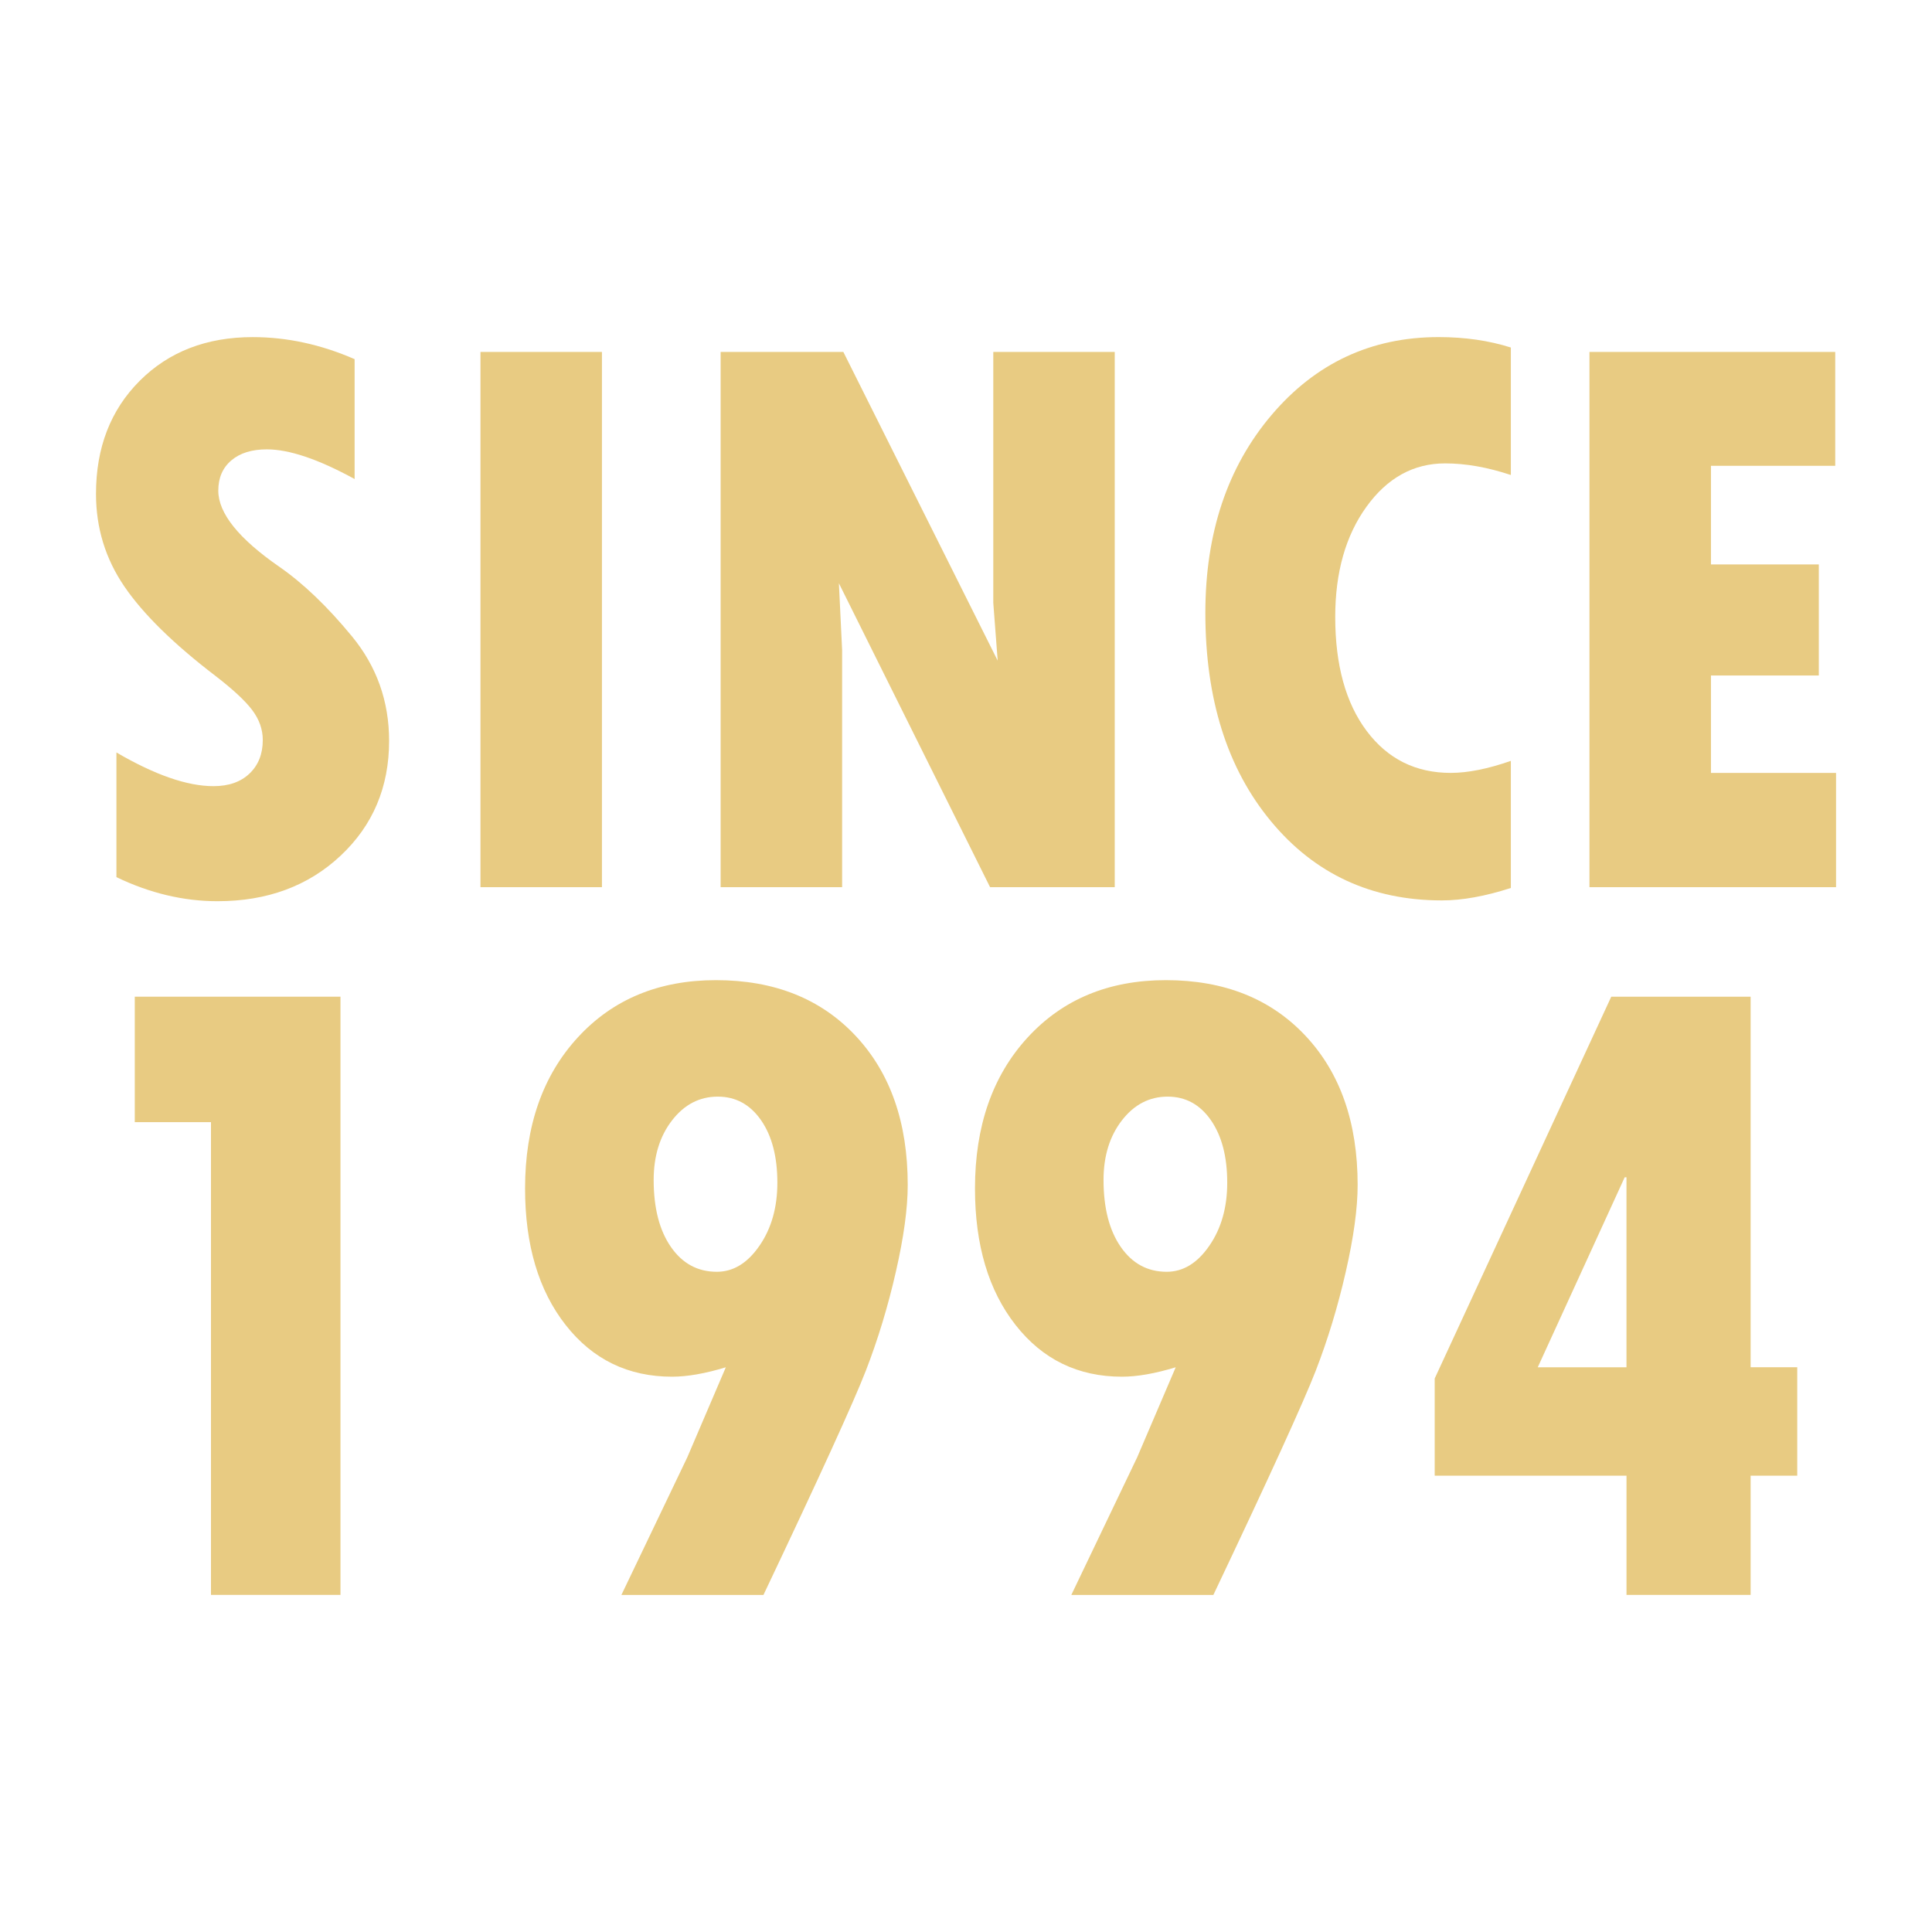 <?xml version="1.0" encoding="utf-8"?>
<!-- Generator: Adobe Illustrator 27.0.0, SVG Export Plug-In . SVG Version: 6.00 Build 0)  -->
<svg version="1.1" id="レイヤー_1" xmlns="http://www.w3.org/2000/svg" xmlns:xlink="http://www.w3.org/1999/xlink" x="0px"
	 y="0px" viewBox="0 0 80 80" style="enable-background:new 0 0 80 80;" xml:space="preserve">
<style type="text/css">
	.st0{display:none;}
	.st1{display:inline;fill:#E8CB82;}
	.st2{fill:#E8CB82;}
</style>
<g class="st0">
	<path class="st1" d="M21.786,55.38H5.679v-3.961l8.317-11.969
		c1.497-2.2,1.98-4.049,1.98-6.029c0-2.553-1.144-3.697-2.596-3.697
		c-1.584,0-2.641,1.188-2.641,3.697H5.459c0-5.237,3.697-8.801,8.493-8.801
		c4.577,0,8.186,3.784,8.186,8.801c0,4.004-2.376,7.085-3.917,9.461l-4.621,7.305
		h8.186V55.38z"/>
	<path class="st1" d="M33.664,42.97c-0.66,0.309-1.452,0.484-2.332,0.484
		c-3.873,0-7.217-3.829-7.217-9.065c0-6.821,4.268-9.769,9.109-9.769
		c4.885,0,9.109,2.992,9.109,9.329c0,2.772-0.88,5.589-2.463,9.109L34.676,55.38
		h-6.425L33.664,42.97z M33.224,29.812c-2.156,0-2.948,1.76-2.948,4.313
		c0,2.508,0.792,4.269,2.948,4.269c2.112,0,2.948-1.76,2.948-4.269
		C36.172,31.573,35.336,29.812,33.224,29.812z"/>
	<path class="st1" d="M44.003,33.377h2.332V28.536h5.633v4.84h3.345v4.753h-3.345v9.197
		c0,2.2,0.396,3.125,1.805,3.125h1.54v4.929h-2.112
		c-4.489,0-6.865-1.496-6.865-7.173V38.13h-2.332V33.377z"/>
	<path class="st1" d="M58.302,25.016h5.633v10.033c0.748-1.1,1.936-2.068,4.181-2.068
		c3.168,0,6.425,2.112,6.425,8.625V55.38H68.908V42.486
		c0-3.432-0.528-4.664-2.288-4.664c-1.98,0-2.685,1.716-2.685,4.62V55.38h-5.633
		V25.016z"/>
</g>
<g>
	<g>
		<path class="st2" d="M4.821,36.321v-5.163c1.594,0.93,2.933,1.395,4.018,1.395
			c0.631,0,1.129-0.174,1.494-0.523s0.548-0.811,0.548-1.386
			c0-0.442-0.147-0.857-0.44-1.245c-0.293-0.387-0.8-0.857-1.519-1.411
			c-1.738-1.328-2.997-2.565-3.777-3.71s-1.17-2.421-1.17-3.827
			c0-1.915,0.603-3.475,1.81-4.682c1.206-1.206,2.767-1.81,4.682-1.81
			c1.417,0,2.822,0.305,4.217,0.913v4.964c-1.494-0.819-2.706-1.229-3.636-1.229
			c-0.62,0-1.11,0.152-1.469,0.457c-0.36,0.305-0.54,0.722-0.54,1.253
			c0,0.93,0.835,1.976,2.507,3.138c0.996,0.687,2.006,1.652,3.03,2.897
			c1.023,1.245,1.536,2.687,1.536,4.325c0,1.915-0.67,3.5-2.009,4.756
			c-1.339,1.256-3.038,1.884-5.097,1.884C7.599,37.317,6.204,36.985,4.821,36.321z"
			/>
		<path class="st2" d="M19.895,14.573h5.03v22.163h-5.03V14.573z"/>
		<path class="st2" d="M29.84,14.573h5.081l6.391,12.783l-0.182-2.391V14.573h5.029v22.163
			h-5.162l-6.26-12.584l0.133,2.756v9.828h-5.03V14.573z"/>
		<path class="st2" d="M62.561,31.506v5.263c-1.062,0.343-2.015,0.515-2.855,0.515
			c-2.911,0-5.271-1.093-7.08-3.279c-1.811-2.186-2.715-5.061-2.715-8.625
			c0-3.309,0.913-6.04,2.739-8.193c1.826-2.152,4.134-3.229,6.923-3.229
			c1.085,0,2.081,0.144,2.988,0.432v5.279c-0.963-0.321-1.87-0.481-2.723-0.481
			c-1.306,0-2.391,0.598-3.254,1.793s-1.295,2.717-1.295,4.565
			c0,1.992,0.435,3.567,1.303,4.723c0.869,1.157,2.028,1.735,3.479,1.735
			C60.779,32.004,61.609,31.838,62.561,31.506z"/>
		<path class="st2" d="M65.816,14.573h10.177v4.715h-5.146v4.084h4.466v4.599h-4.466v4.034
			h5.18v4.731H65.816V14.573z"/>
	</g>
	<g>
		<path class="st2" d="M5.581,41.271h8.517v24.77H8.736v-19.575H5.581V41.271z"/>
		<path class="st2" d="M28.459,60.345l1.596-3.729c-0.854,0.26-1.596,0.39-2.227,0.39
			c-1.818,0-3.288-0.714-4.407-2.143c-1.12-1.429-1.679-3.312-1.679-5.65
			c0-2.584,0.727-4.669,2.18-6.252c1.453-1.583,3.361-2.375,5.724-2.375
			c2.412,0,4.339,0.767,5.779,2.301c1.441,1.534,2.162,3.594,2.162,6.178
			c0,0.965-0.164,2.165-0.492,3.6c-0.327,1.436-0.742,2.799-1.242,4.092
			c-0.502,1.293-1.915,4.388-4.24,9.286h-5.882L28.459,60.345z M32.189,48.971
			c0-1.076-0.226-1.938-0.677-2.588c-0.452-0.649-1.049-0.974-1.791-0.974
			c-0.755,0-1.386,0.328-1.893,0.983c-0.507,0.656-0.761,1.478-0.761,2.467
			c0,1.163,0.238,2.088,0.714,2.774c0.476,0.687,1.11,1.029,1.902,1.029
			c0.68,0,1.268-0.358,1.763-1.076C31.941,50.871,32.189,49.999,32.189,48.971z"/>
		<path class="st2" d="M47.088,60.345l1.596-3.729c-0.854,0.26-1.596,0.39-2.227,0.39
			c-1.818,0-3.287-0.714-4.406-2.143c-1.12-1.429-1.679-3.312-1.679-5.65
			c0-2.584,0.726-4.669,2.179-6.252c1.454-1.583,3.361-2.375,5.725-2.375
			c2.412,0,4.339,0.767,5.779,2.301c1.441,1.534,2.162,3.594,2.162,6.178
			c0,0.965-0.164,2.165-0.492,3.6c-0.327,1.436-0.742,2.799-1.242,4.092
			c-0.502,1.293-1.915,4.388-4.24,9.286h-5.882L47.088,60.345z M50.817,48.971
			c0-1.076-0.226-1.938-0.677-2.588c-0.452-0.649-1.049-0.974-1.791-0.974
			c-0.755,0-1.386,0.328-1.893,0.983c-0.508,0.656-0.761,1.478-0.761,2.467
			c0,1.163,0.238,2.088,0.714,2.774c0.477,0.687,1.11,1.029,1.902,1.029
			c0.68,0,1.268-0.358,1.763-1.076C50.569,50.871,50.817,49.999,50.817,48.971z"/>
		<path class="st2" d="M66.719,41.271h5.771v15.344h1.93v4.49h-1.93v4.936h-5.14V61.106
			H59.408v-4.026L66.719,41.271z M67.275,48.749l-3.6,7.867h3.674v-7.867H67.275z"/>
	</g>
</g>
</svg>
